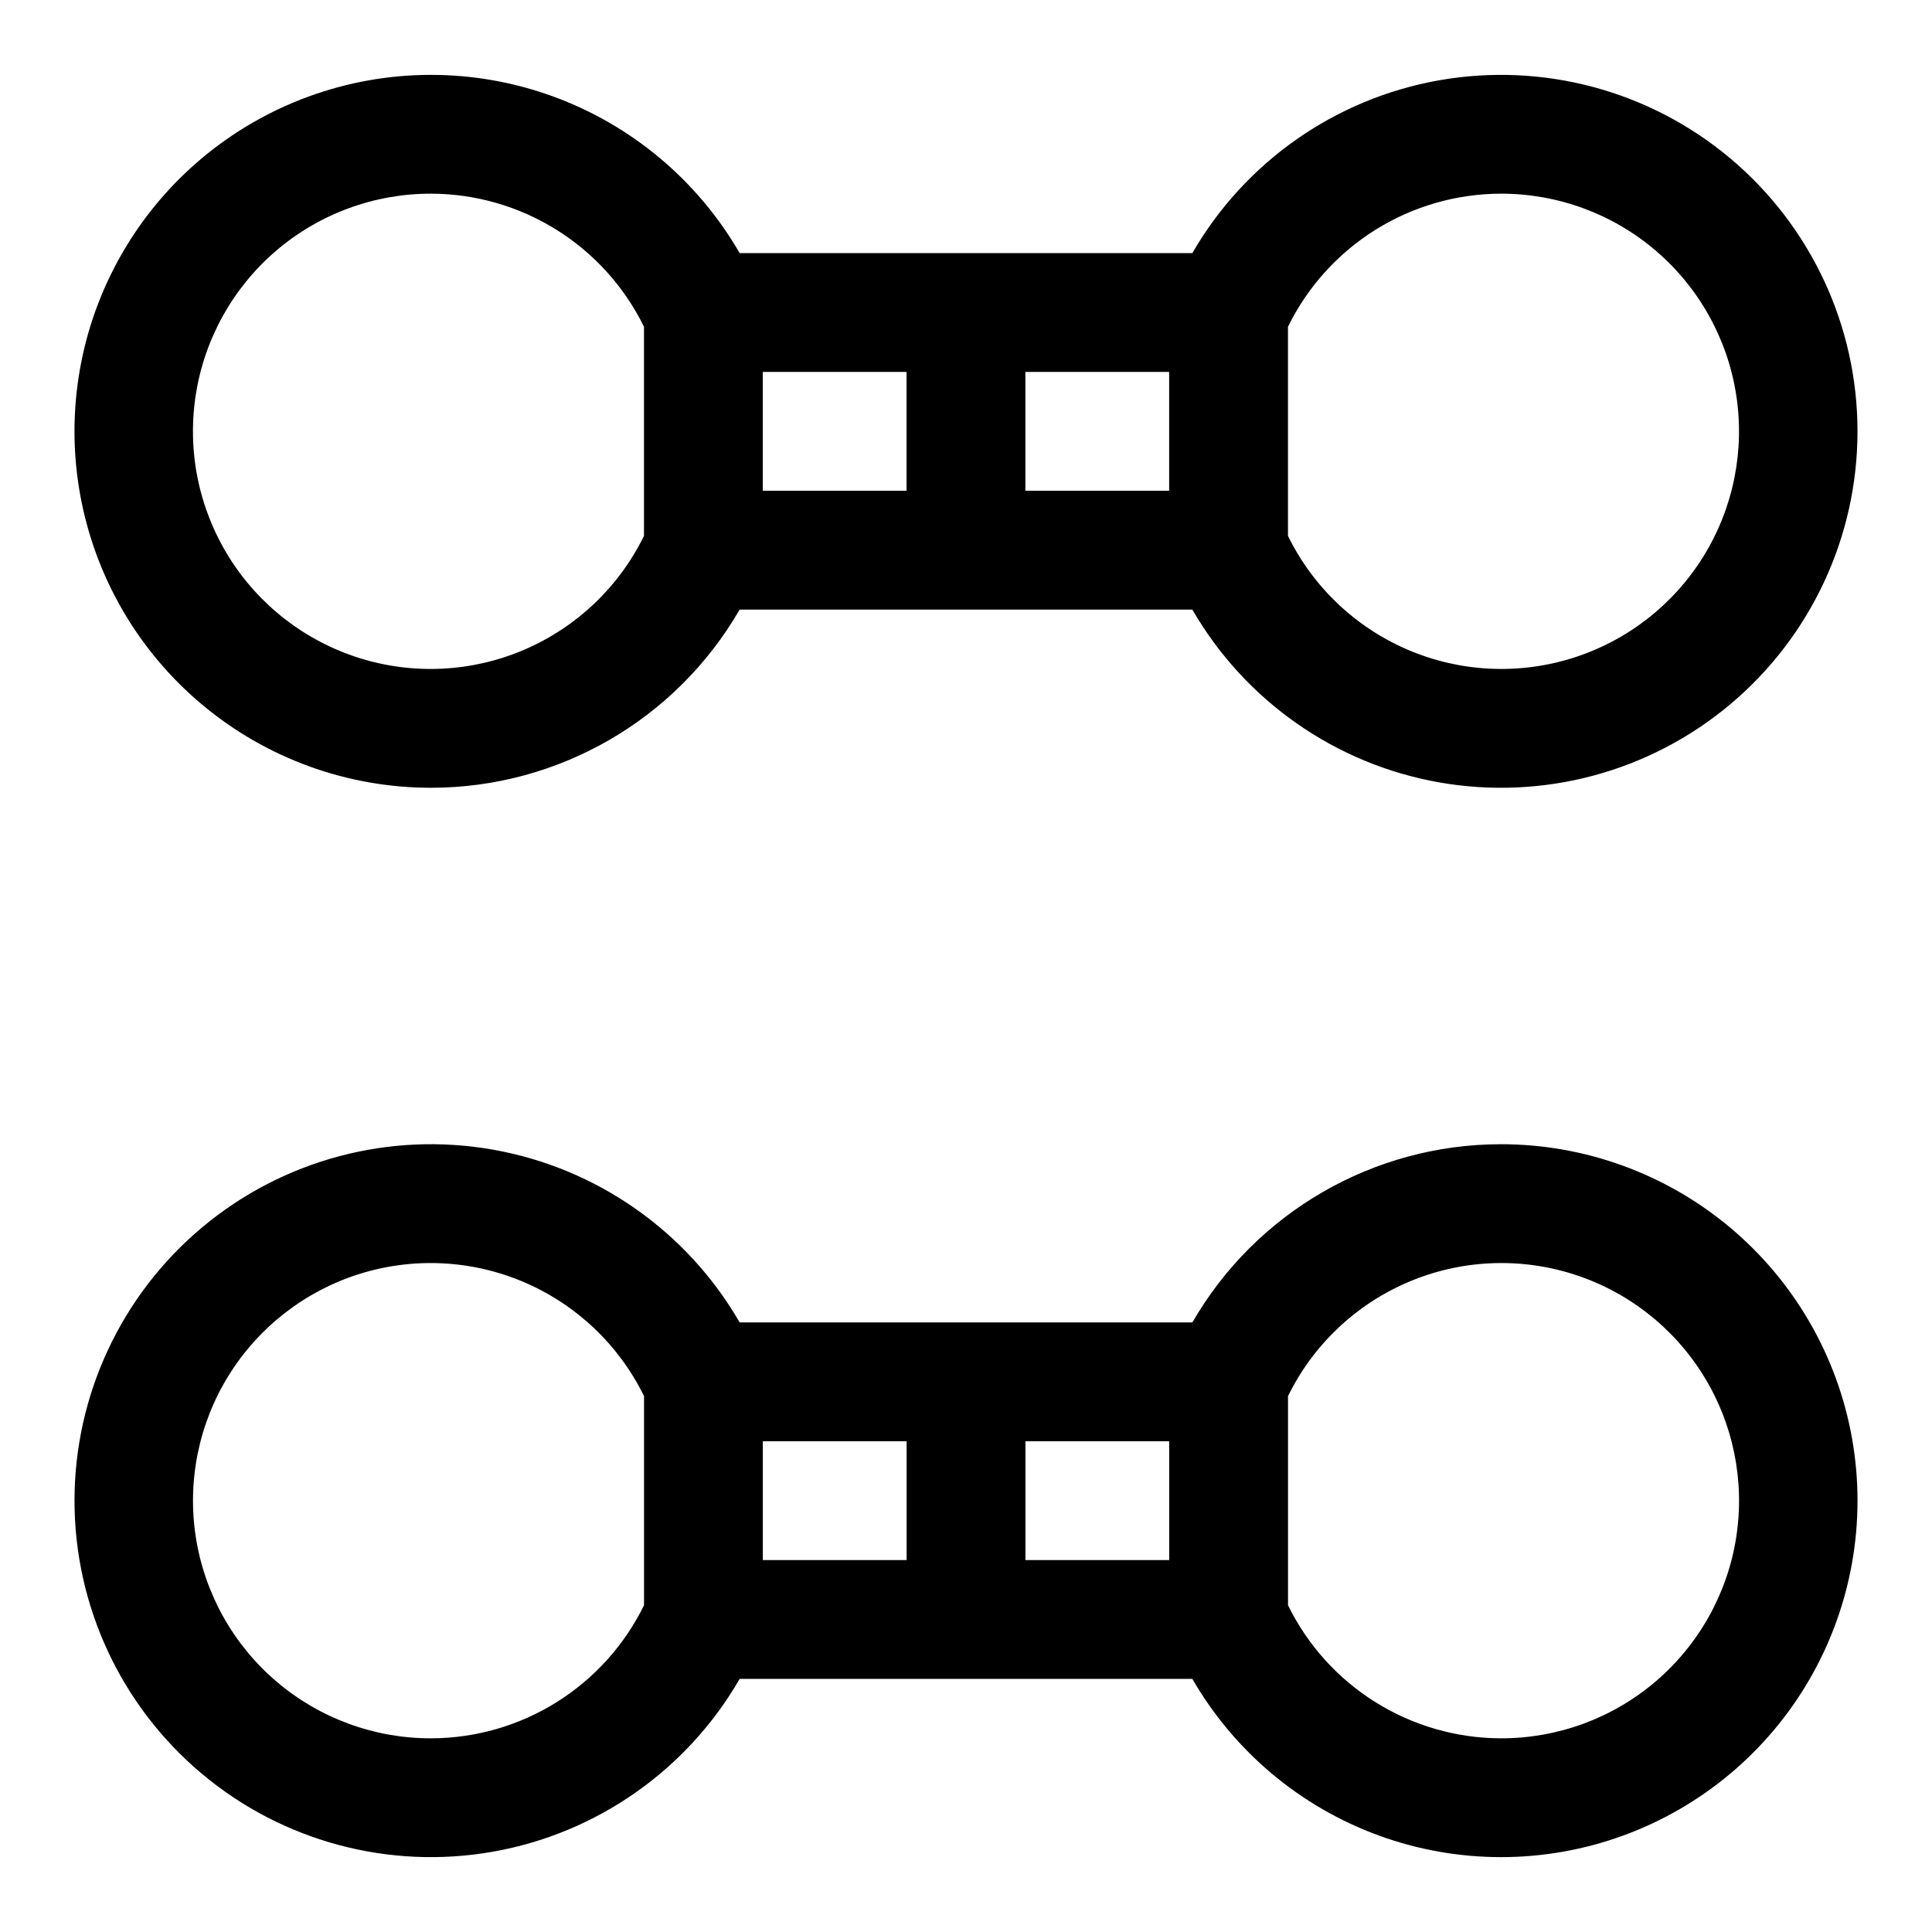 <?xml version="1.0" encoding="UTF-8"?>
<!-- Uploaded to: SVG Repo, www.svgrepo.com, Generator: SVG Repo Mixer Tools -->
<svg fill="#000000" width="800px" height="800px" version="1.1" viewBox="144 144 512 512" xmlns="http://www.w3.org/2000/svg">
 <g>
  <path d="m258.3 352.77c33.715-0.035 64.855-18.035 81.715-47.23h119.97c13.961 24.18 37.906 40.949 65.402 45.797 27.5 4.848 55.734-2.719 77.125-20.668 21.391-17.945 33.746-44.438 33.746-72.363 0-27.922-12.355-54.414-33.746-72.363s-49.625-25.512-77.125-20.664c-27.496 4.848-51.441 21.613-65.402 45.797h-119.97c-11.109-19.238-28.641-33.945-49.516-41.543-20.879-7.594-43.762-7.586-64.633 0.02-20.875 7.606-38.398 22.32-49.496 41.566-11.098 19.242-15.055 41.781-11.184 63.656s15.328 41.684 32.359 55.949c17.027 14.262 38.539 22.07 60.754 22.047zm195.54-78.719h-38.102v-31.488h38.102zm-69.59 0h-38.102v-31.488h38.102zm157.44-78.723c15.062-0.043 29.641 5.312 41.094 15.094 11.453 9.785 19.02 23.348 21.328 38.23 2.309 14.887-0.797 30.105-8.746 42.898-7.953 12.793-20.223 22.309-34.594 26.828-14.367 4.519-29.879 3.742-43.723-2.199-13.84-5.938-25.098-16.637-31.723-30.164v-55.418c5.168-10.551 13.188-19.445 23.148-25.68 9.961-6.231 21.465-9.555 33.215-9.59zm-283.39 0c11.75 0.035 23.258 3.359 33.215 9.59 9.961 6.234 17.98 15.129 23.148 25.68v55.418c-6.625 13.527-17.883 24.227-31.723 30.164-13.844 5.941-29.355 6.719-43.723 2.199s-26.641-14.035-34.594-26.828c-7.949-12.793-11.051-28.012-8.742-42.898 2.309-14.883 9.875-28.445 21.324-38.23 11.453-9.781 26.031-15.137 41.094-15.094z"/>
  <path d="m541.7 447.23c-33.715 0.035-64.855 18.035-81.711 47.23h-119.97c-13.965-24.18-37.906-40.945-65.406-45.797-27.5-4.848-55.734 2.719-77.125 20.668s-33.742 44.441-33.742 72.363c0 27.922 12.352 54.414 33.742 72.363 21.391 17.949 49.625 25.516 77.125 20.664 27.5-4.848 51.441-21.613 65.406-45.797h119.97c11.105 19.238 28.637 33.949 49.516 41.543 20.875 7.594 43.758 7.586 64.629-0.016 20.875-7.606 38.398-22.324 49.496-41.566 11.098-19.246 15.059-41.785 11.184-63.66-3.871-21.871-15.328-41.684-32.359-55.949-17.027-14.262-38.539-22.07-60.754-22.047zm-195.54 78.719h38.102v31.488h-38.102zm69.59 0h38.102v31.488h-38.102zm-157.44 78.723c-15.062 0.043-29.641-5.309-41.094-15.094-11.449-9.785-19.016-23.348-21.324-38.23-2.309-14.887 0.793-30.105 8.742-42.895 7.953-12.793 20.227-22.312 34.594-26.832 14.367-4.519 29.879-3.738 43.723 2.199 13.84 5.938 25.098 16.641 31.723 30.164v55.422c-5.168 10.551-13.188 19.445-23.148 25.676-9.957 6.231-21.465 9.555-33.215 9.59zm283.39 0c-11.75-0.035-23.254-3.359-33.215-9.59-9.961-6.231-17.98-15.125-23.148-25.676v-55.422c6.625-13.523 17.883-24.227 31.723-30.164 13.844-5.938 29.355-6.719 43.723-2.199 14.371 4.519 26.641 14.039 34.594 26.832 7.949 12.789 11.055 28.008 8.746 42.895-2.309 14.883-9.875 28.445-21.328 38.23-11.453 9.785-26.031 15.137-41.094 15.094z"/>
 </g>
</svg>